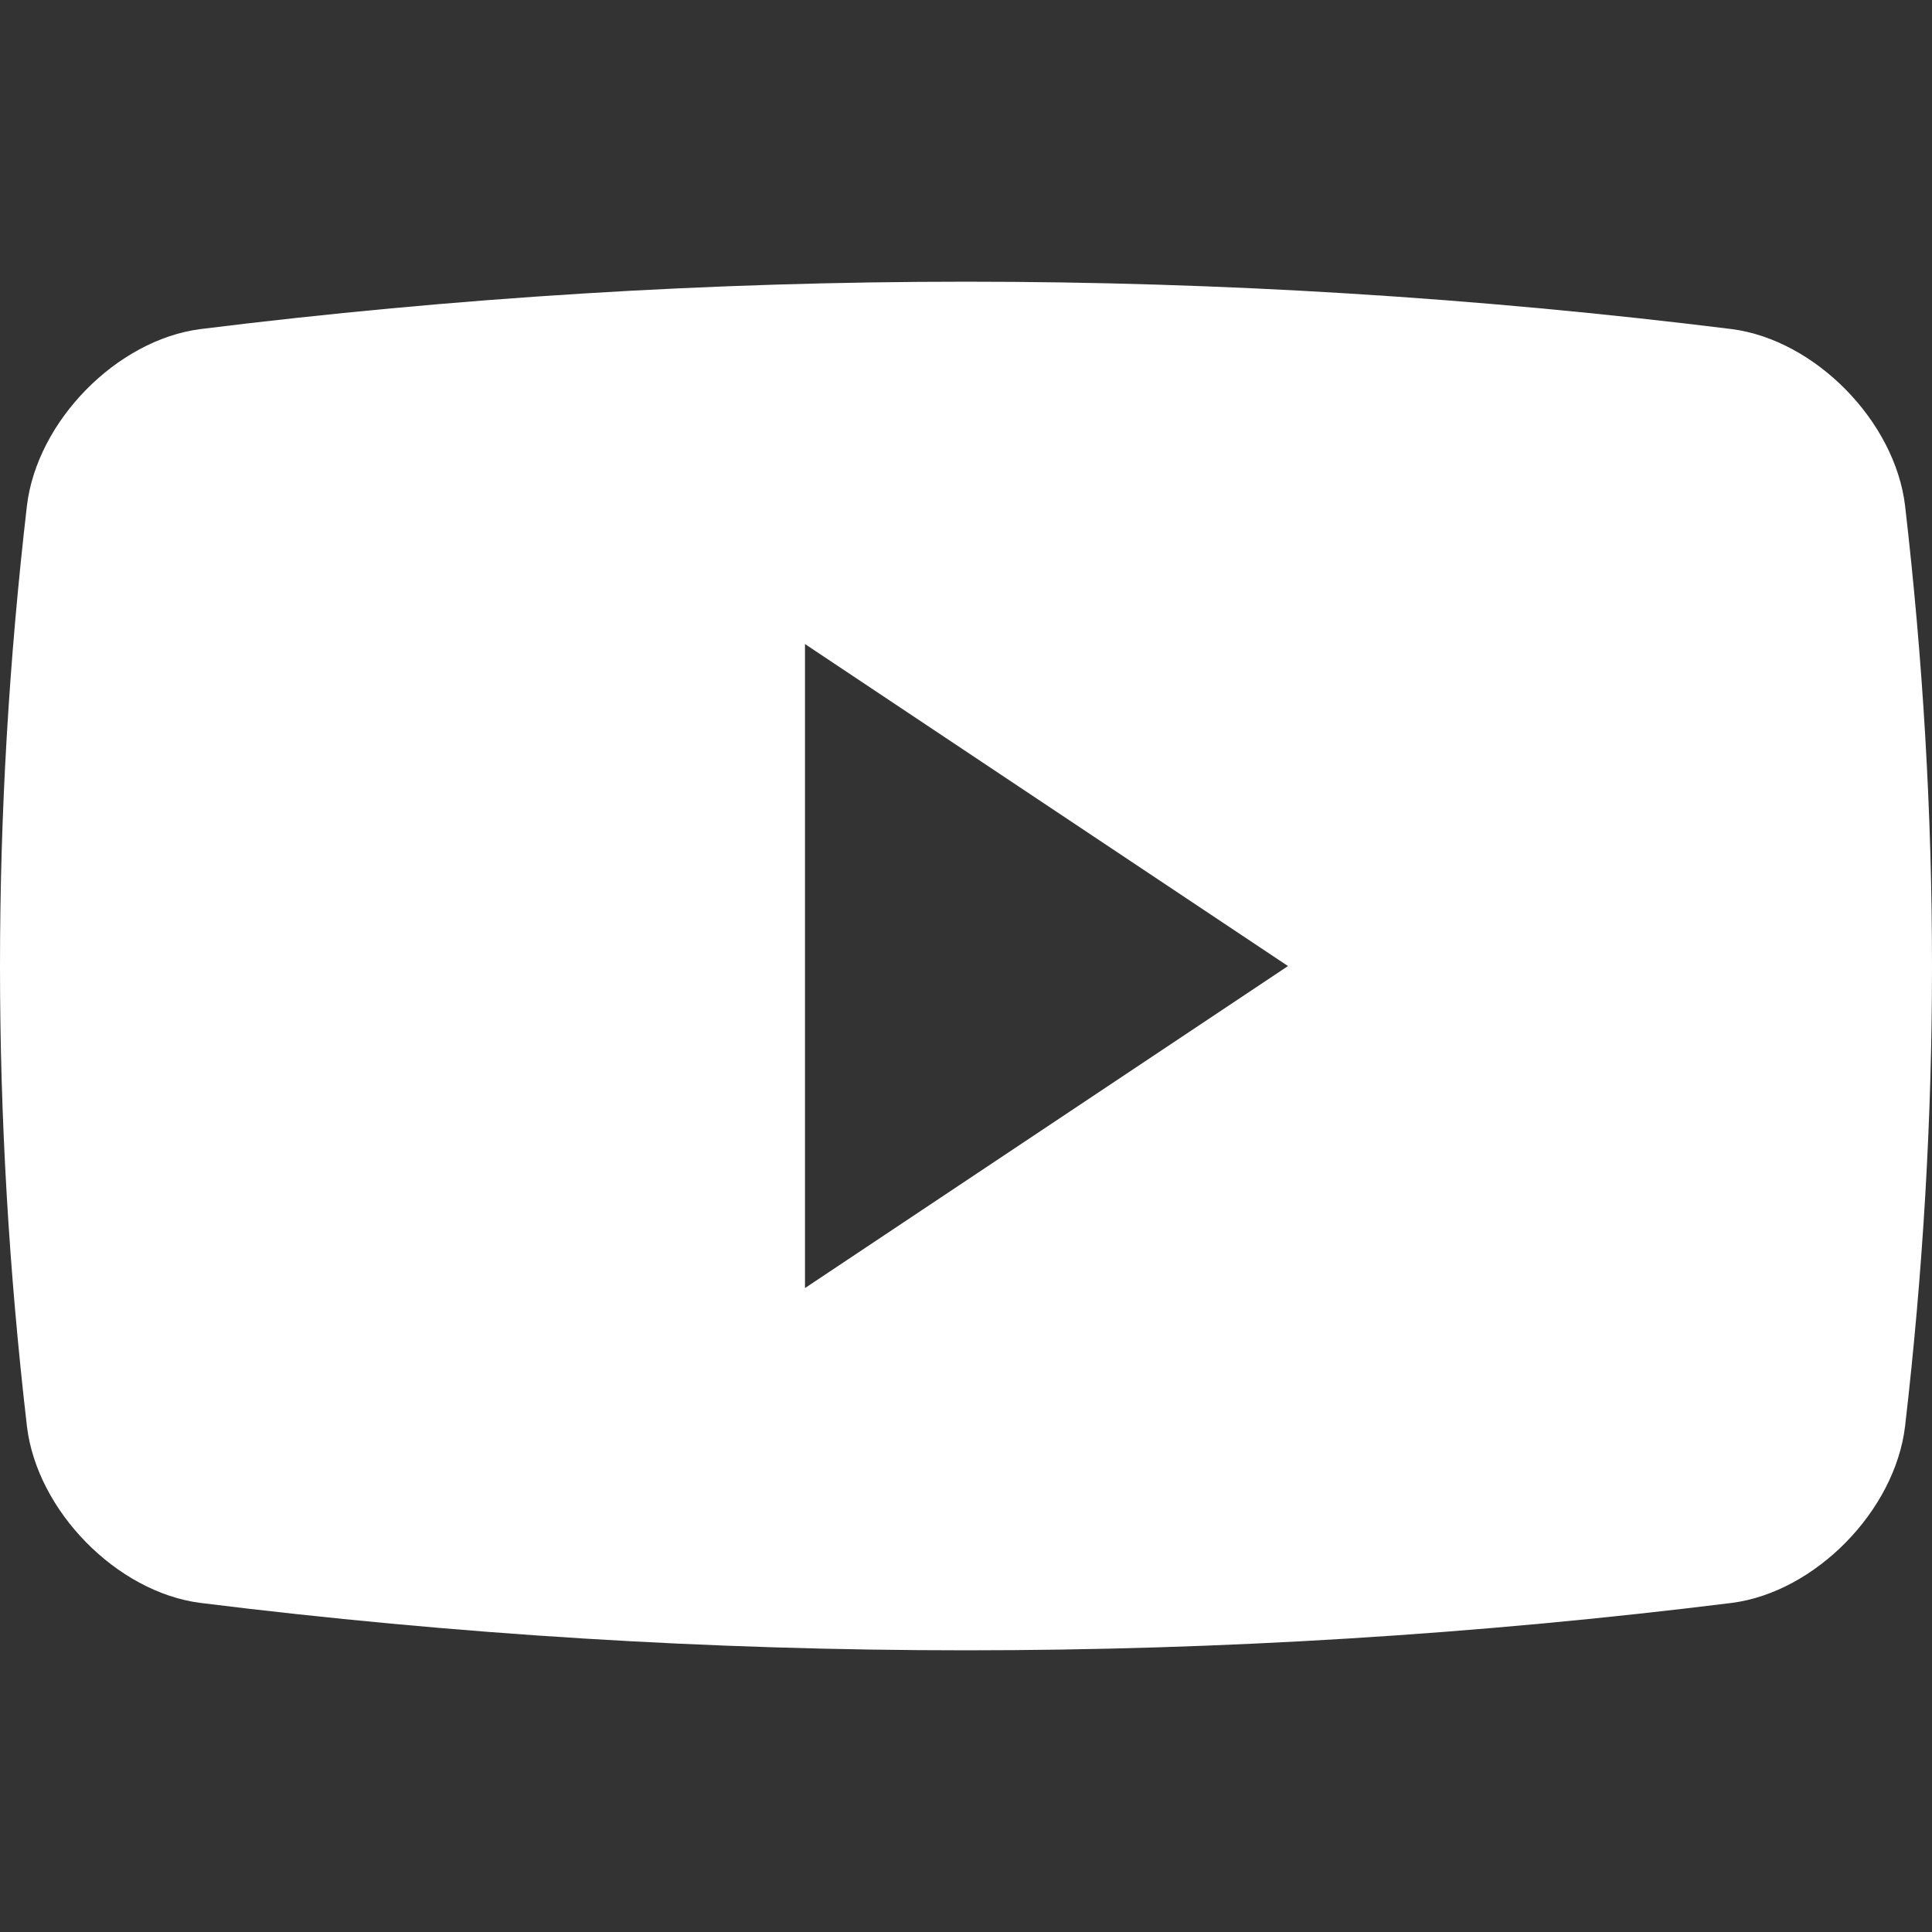 <?xml version="1.0"?>
<svg xmlns="http://www.w3.org/2000/svg" xmlns:xlink="http://www.w3.org/1999/xlink" xmlns:svgjs="http://svgjs.com/svgjs" version="1.1" width="512" height="512" x="0" y="0" viewBox="0 0 409.592 409.592" style="enable-background:new 0 0 512 512" xml:space="preserve"><rect x="0" y="0" width="409.592" height="409.592" fill="#333333" stroke="none"/><g>
<g xmlns="http://www.w3.org/2000/svg">
	<g>
		<path d="M403.882,107.206c-2.15-17.935-19.052-35.133-36.736-37.437c-107.837-13.399-216.883-13.399-324.685,0    C24.762,72.068,7.86,89.271,5.71,107.206c-7.613,65.731-7.613,129.464,0,195.18c2.15,17.935,19.052,35.149,36.751,37.437    c107.802,13.399,216.852,13.399,324.685,0c17.684-2.284,34.586-19.502,36.736-37.437    C411.496,236.676,411.496,172.937,403.882,107.206z M170.661,273.074V136.539l102.4,68.27L170.661,273.074z" fill="#ffffff" data-original="#000000"/>
	</g>
</g>
<g xmlns="http://www.w3.org/2000/svg">
</g>
<g xmlns="http://www.w3.org/2000/svg">
</g>
<g xmlns="http://www.w3.org/2000/svg">
</g>
<g xmlns="http://www.w3.org/2000/svg">
</g>
<g xmlns="http://www.w3.org/2000/svg">
</g>
<g xmlns="http://www.w3.org/2000/svg">
</g>
<g xmlns="http://www.w3.org/2000/svg">
</g>
<g xmlns="http://www.w3.org/2000/svg">
</g>
<g xmlns="http://www.w3.org/2000/svg">
</g>
<g xmlns="http://www.w3.org/2000/svg">
</g>
<g xmlns="http://www.w3.org/2000/svg">
</g>
<g xmlns="http://www.w3.org/2000/svg">
</g>
<g xmlns="http://www.w3.org/2000/svg">
</g>
<g xmlns="http://www.w3.org/2000/svg">
</g>
<g xmlns="http://www.w3.org/2000/svg">
</g>
</g></svg>
